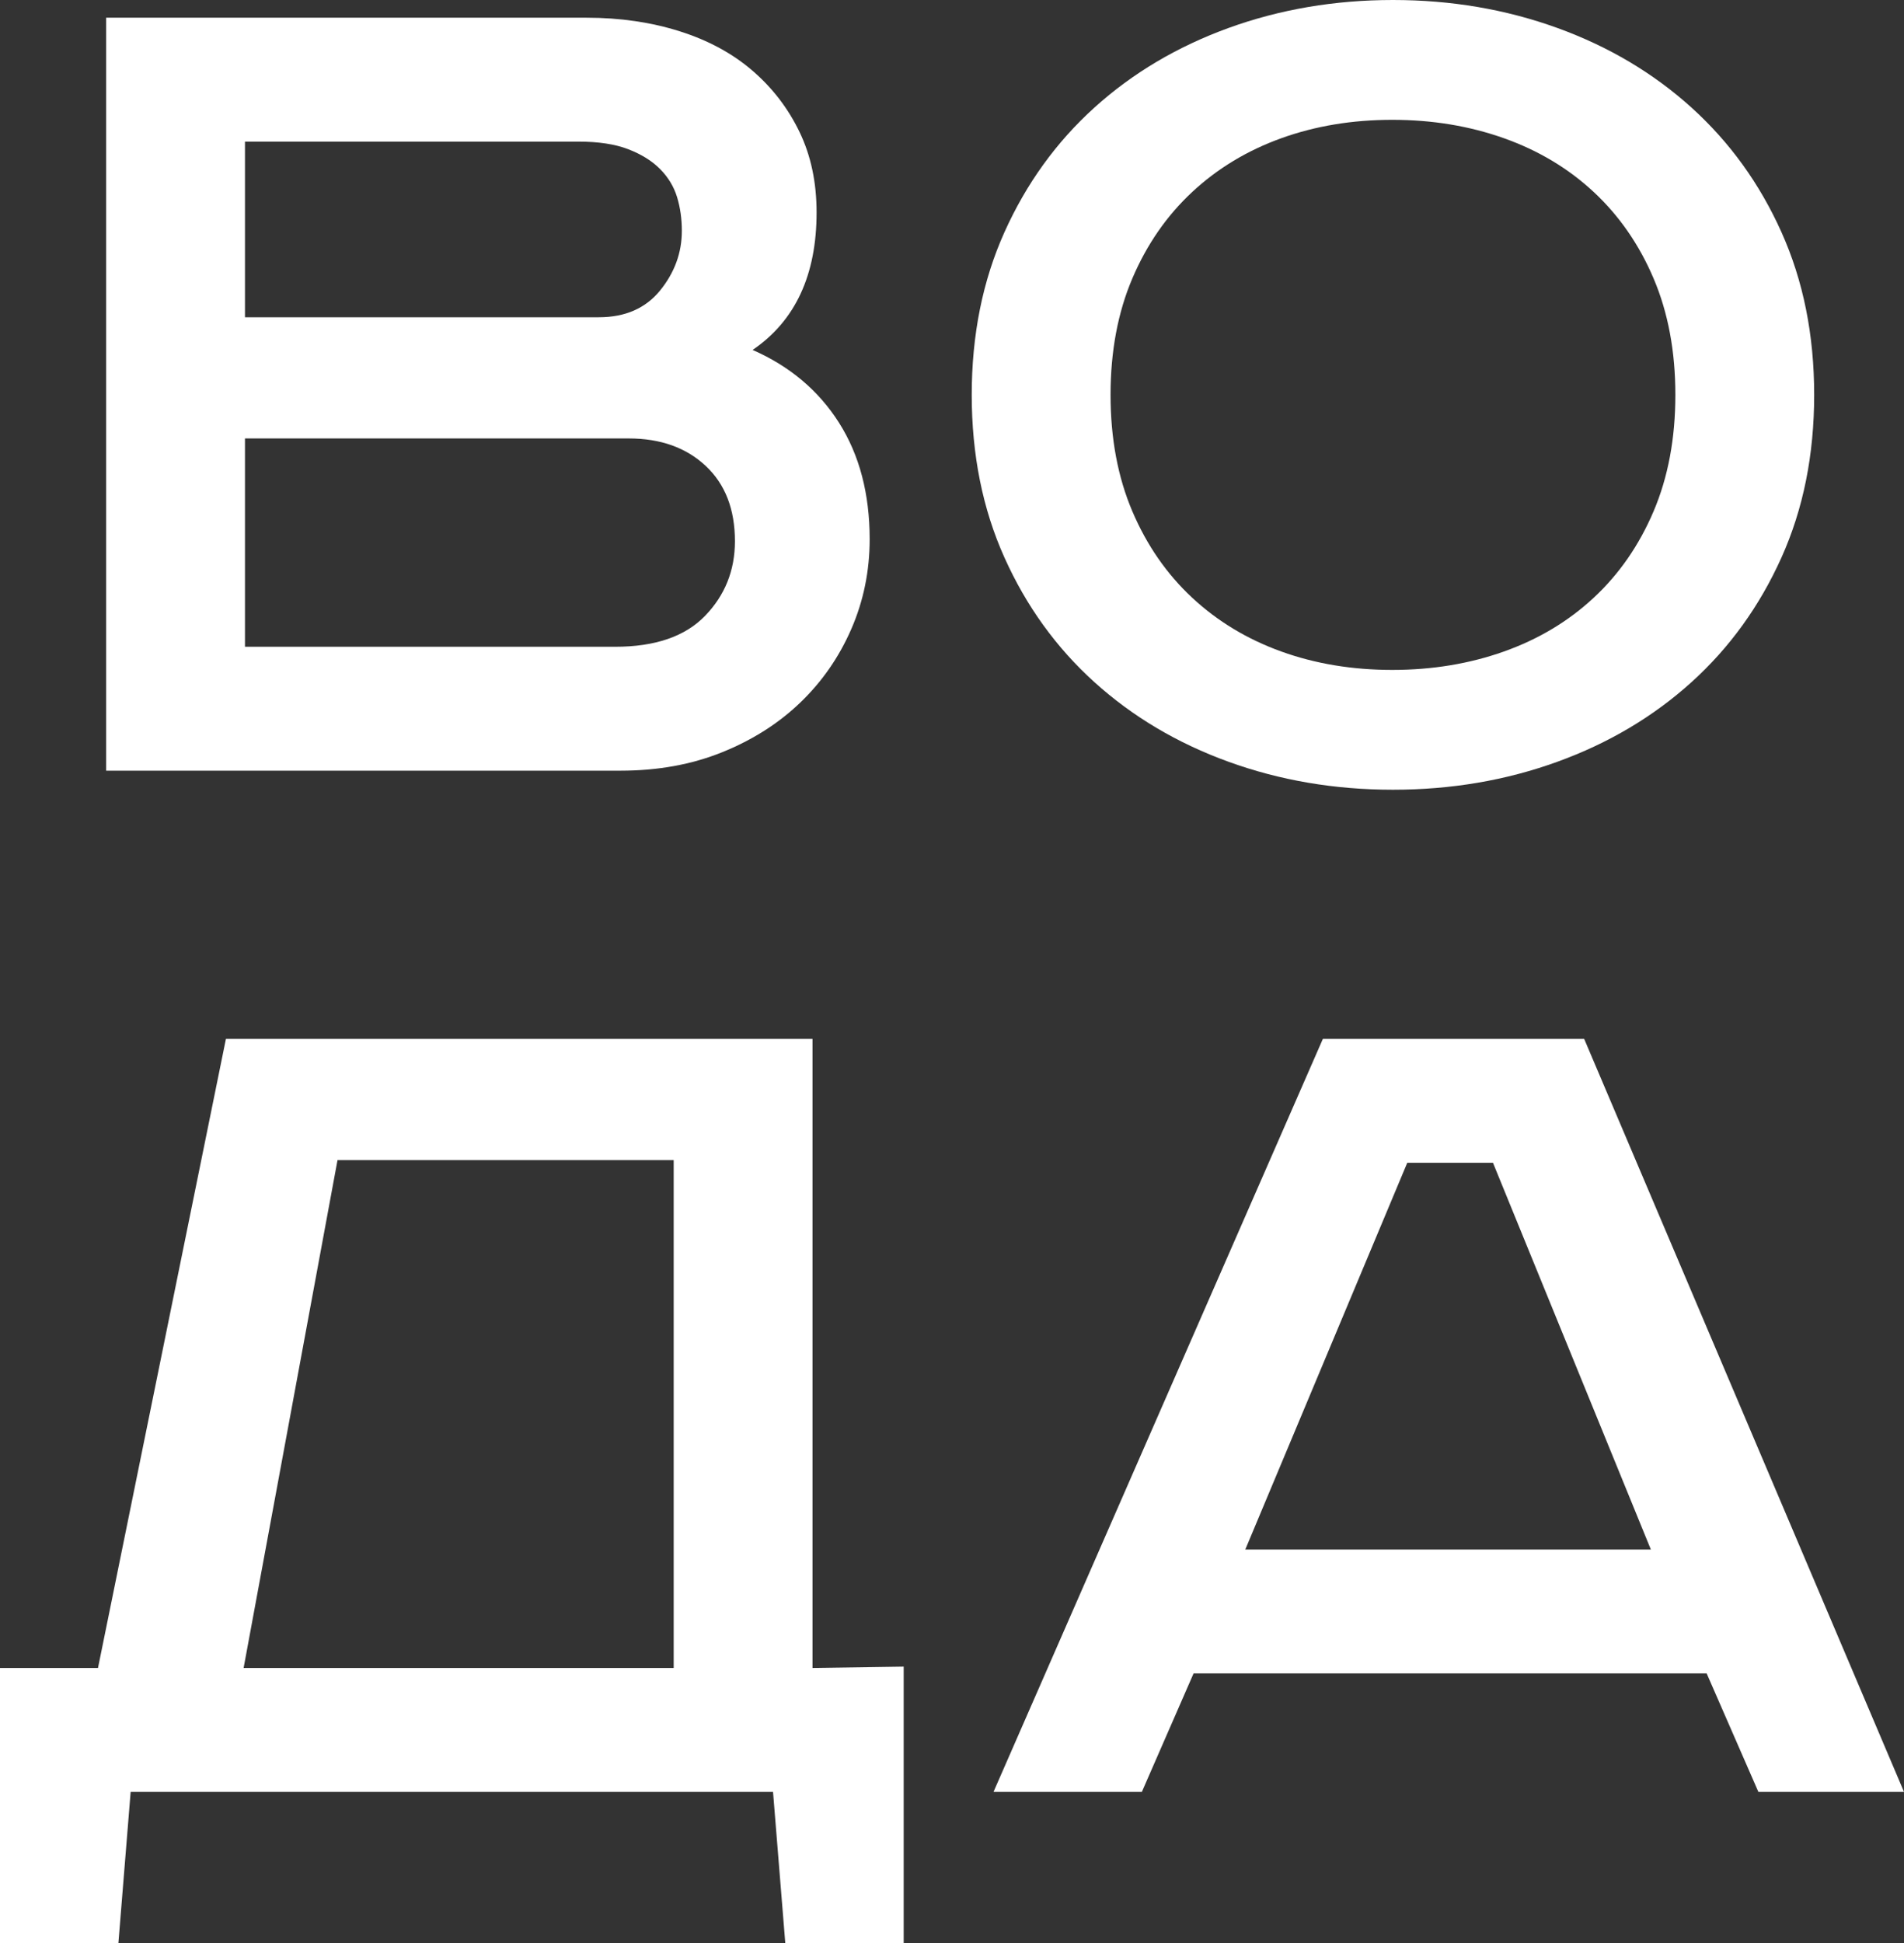 <?xml version="1.0" encoding="UTF-8"?> <svg xmlns="http://www.w3.org/2000/svg" id="_Слой_2" data-name="Слой 2" viewBox="0 0 279.8 285.4"><rect x="0" y="0" width="279.8" height="285.4" fill="#333333" stroke="none"/><defs><style> .cls-1 { fill: #fff; stroke-width: 0px; } </style></defs><g id="_Слой_1-2" data-name="Слой 1"><g><path class="cls-1" d="M86.2,2.6c4.93,0,9.5.67,13.7,2,4.2,1.33,7.77,3.27,10.7,5.8,2.93,2.53,5.23,5.53,6.9,9,1.67,3.47,2.5,7.4,2.5,11.8,0,9.2-3.13,15.93-9.4,20.2,5.47,2.4,9.7,5.97,12.7,10.7,3,4.73,4.5,10.43,4.5,17.1,0,4.67-.9,9.07-2.7,13.2-1.8,4.13-4.3,7.73-7.5,10.8-3.2,3.07-7.03,5.5-11.5,7.3-4.47,1.8-9.43,2.7-14.9,2.7H15.6V2.6h70.6ZM36,46.6h52c3.87,0,6.87-1.31,9-3.93,2.13-2.62,3.2-5.54,3.2-8.77,0-1.74-.23-3.39-.7-4.94-.47-1.54-1.3-2.92-2.5-4.13-1.2-1.21-2.77-2.18-4.7-2.92-1.93-.74-4.37-1.11-7.3-1.11h-49v25.8ZM36,95h54.4c5.87,0,10.27-1.51,13.2-4.53,2.93-3.02,4.4-6.68,4.4-10.97,0-4.7-1.43-8.39-4.3-11.07-2.87-2.68-6.63-4.03-11.3-4.03h-56.4v30.6Z"></path><path class="cls-1" d="M266.6,58c0,8.8-1.6,16.77-4.81,23.9-3.21,7.13-7.61,13.23-13.22,18.3-5.61,5.07-12.19,8.97-19.73,11.7-7.54,2.73-15.59,4.1-24.14,4.1s-16.6-1.37-24.14-4.1c-7.54-2.73-14.12-6.63-19.73-11.7-5.61-5.07-10.02-11.17-13.22-18.3-3.21-7.13-4.81-15.1-4.81-23.9s1.6-16.77,4.81-23.9c3.21-7.13,7.61-13.23,13.22-18.3,5.61-5.07,12.19-8.96,19.73-11.7,7.54-2.73,15.59-4.1,24.14-4.1s16.59,1.37,24.14,4.1c7.54,2.73,14.12,6.63,19.73,11.7,5.61,5.07,10.02,11.17,13.22,18.3,3.21,7.13,4.81,15.1,4.81,23.9ZM163.2,58c0,6.4,1.07,12.1,3.2,17.1,2.13,5,5.07,9.23,8.8,12.7,3.73,3.47,8.1,6.1,13.1,7.9s10.43,2.7,16.3,2.7,11.33-.9,16.4-2.7c5.07-1.8,9.47-4.43,13.2-7.9,3.73-3.46,6.67-7.7,8.8-12.7,2.13-5,3.2-10.7,3.2-17.1s-1.07-12.1-3.2-17.1c-2.13-5-5.07-9.23-8.8-12.7-3.73-3.47-8.13-6.1-13.2-7.9-5.07-1.8-10.53-2.7-16.4-2.7s-11.3.9-16.3,2.7c-5,1.8-9.37,4.43-13.1,7.9-3.73,3.47-6.67,7.7-8.8,12.7-2.13,5-3.2,10.7-3.2,17.1Z"></path><path class="cls-1" d="M119.4,152.6v92.4l13.4-.2v40.6h-17.4l-1.8-22.2H19.2l-1.8,22.2H0v-40.4h14.4l18.8-92.4h86.2ZM35.8,245h63.2v-74.6h-49.4l-13.8,74.6Z"></path><path class="cls-1" d="M232.8,152.6l47,110.6h-21.4l-7.6-17.4h-75.4l-7.6,17.4h-21.8l48.4-110.6h38.4ZM183,227.6h59.6l-23.2-56.8h-12.6l-23.8,56.8Z"></path></g></g></svg> 